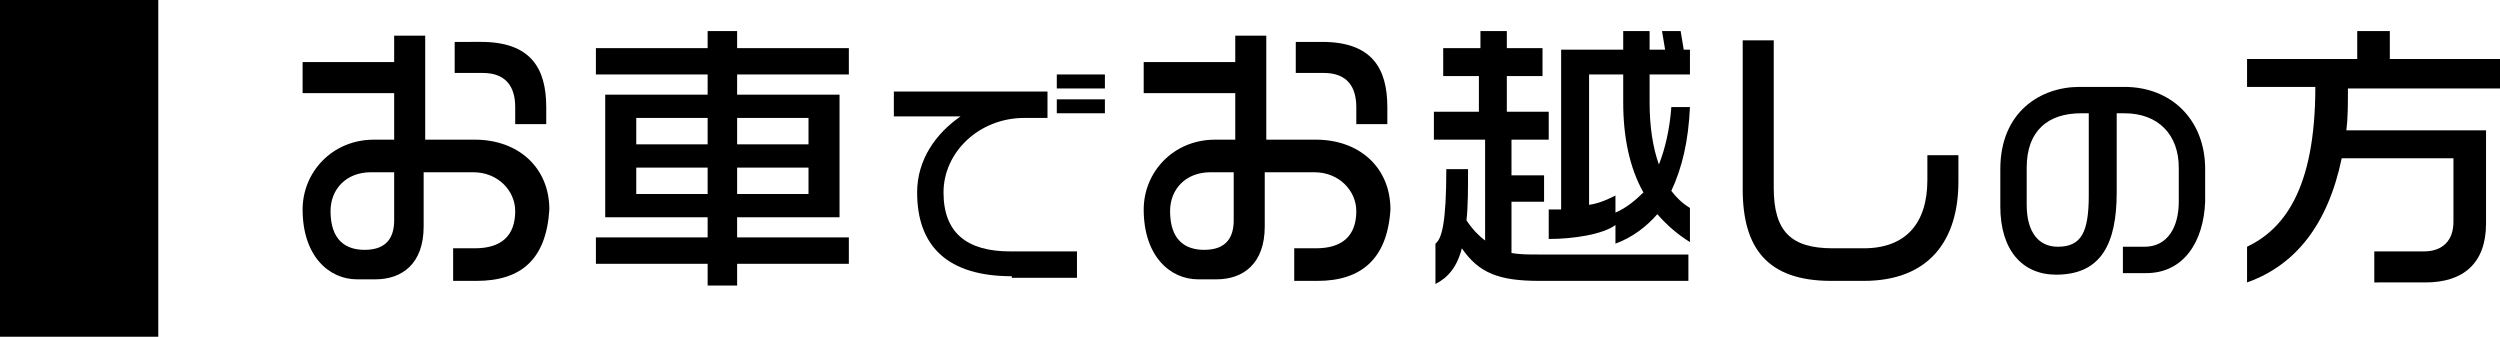 <?xml version="1.0" encoding="utf-8"?>
<!-- Generator: Adobe Illustrator 24.0.2, SVG Export Plug-In . SVG Version: 6.00 Build 0)  -->
<svg version="1.1" id="レイヤー_1" xmlns="http://www.w3.org/2000/svg" xmlns:xlink="http://www.w3.org/1999/xlink" x="0px"
	 y="0px" width="161.1px" height="21.7px" viewBox="0 0 161.1 21.7" style="enable-background:new 0 0 161.1 21.7;"
	 xml:space="preserve">
<style type="text/css">
	.st0{enable-background:new    ;}
</style>
<rect width="10.2" height="21.7"/>
<g class="st0">
	<path d="M30.7,18.1h-1.5V16h1.4c1.7,0,2.6-0.8,2.6-2.4c0-1.3-1.1-2.5-2.7-2.5h-3.2v3.5c0,2.4-1.4,3.4-3.1,3.4h-1.2
		c-1.8,0-3.5-1.5-3.5-4.5c0-2.4,1.9-4.5,4.6-4.5h1.3v-3h-5.9V4h5.9V2.3h2v6.7h3.2c2.8,0,4.8,1.8,4.8,4.5
		C35.2,16.7,33.6,18.1,30.7,18.1z M25.4,11.1h-1.5c-1.6,0-2.6,1.1-2.6,2.5c0,1.9,1,2.5,2.2,2.5c1.5,0,1.9-0.9,1.9-1.9V11.1z M33.2,8
		V6.9c0-1.2-0.5-2.2-2.1-2.2h-1.8v-2H31c3.2,0,4.2,1.7,4.2,4.2V8H33.2z"/>
	<path d="M47.5,17v1.4h-1.9V17h-7.2v-1.7h7.2V14H39V6.1h6.6V4.8h-7.2V3.1h7.2V2h1.9v1.1h7.2v1.7h-7.2v1.3h6.6V14h-6.6v1.3h7.2V17
		H47.5z M45.6,7.6H41v1.7h4.6V7.6z M45.6,10.8H41v1.7h4.6V10.8z M52.1,7.6h-4.6v1.7h4.6V7.6z M52.1,10.8h-4.6v1.7h4.6V10.8z"/>
	<path d="M65.2,17.8c-4.1,0-6.1-1.9-6.1-5.4c0-2.1,1.2-3.8,2.8-4.9h-4.3V5.9h9.9v1.7h-1.5c-2.9,0-5.2,2.2-5.2,4.8s1.5,3.8,4.3,3.8
		h4.3v1.7H65.2z M68.1,5.8V4.8h3.1v0.9H68.1z M68.1,7.4V6.4h3.1v0.9H68.1z"/>
	<path d="M84.9,18.1h-1.5V16h1.4c1.7,0,2.6-0.8,2.6-2.4c0-1.3-1.1-2.5-2.7-2.5h-3.2v3.5c0,2.4-1.4,3.4-3.1,3.4h-1.2
		c-1.8,0-3.5-1.5-3.5-4.5c0-2.4,1.9-4.5,4.6-4.5h1.3v-3h-5.9V4h5.9V2.3h2v6.7h3.2c2.8,0,4.8,1.8,4.8,4.5
		C89.4,16.7,87.7,18.1,84.9,18.1z M79.5,11.1h-1.5c-1.6,0-2.6,1.1-2.6,2.5c0,1.9,1,2.5,2.2,2.5c1.5,0,1.9-0.9,1.9-1.9V11.1z M87.4,8
		V6.9c0-1.2-0.5-2.2-2.1-2.2h-1.8v-2h1.7c3.2,0,4.2,1.7,4.2,4.2V8H87.4z"/>
	<path d="M99.2,18.1c-2.6,0-3.9-0.5-5-2.1c-0.3,1.2-0.9,1.9-1.7,2.3v-2.6c0.4-0.3,0.7-1.3,0.7-4.8h1.4c0,1.3,0,2.4-0.1,3.3
		c0.4,0.6,0.8,1,1.2,1.3V9h-3.3V7.2h2.9V4.9H93V3.1h2.4V2h1.7v1.1h2.3v1.8h-2.3v2.3h2.7V9h-2.4v2.3h2.1v1.7h-2.1v3.3
		c0.5,0.1,1.1,0.1,1.7,0.1h9.7v1.7H99.2z M107.7,12.3c0.3,0.4,0.7,0.8,1.2,1.1v2.2c-0.8-0.5-1.5-1.1-2.1-1.8
		c-0.7,0.8-1.6,1.5-2.7,1.9v-1.2c-0.8,0.6-2.7,0.9-4.3,0.9v-1.9c0.3,0,0.6,0,0.8,0V3.2h4V2h1.7v1.2h1L107.1,2h1.2l0.2,1.2h0.4v1.6
		h-2.6v1.8c0,1.5,0.2,2.9,0.6,4c0.4-1,0.7-2.3,0.8-3.7h1.2C108.8,9.1,108.4,10.8,107.7,12.3z M104.6,6.6V4.8h-2.2v8.4
		c0.7-0.1,1.3-0.4,1.7-0.6v1.1c0.7-0.3,1.3-0.8,1.8-1.3C105,10.8,104.6,8.8,104.6,6.6z"/>
	<path d="M120.1,18.1H118c-4.1,0-5.7-2.1-5.7-5.9V2.6h2v9.5c0,2.8,1.1,3.9,3.8,3.9h2c2.7,0,4.1-1.6,4.1-4.4V10h2v1.7
		C126.2,15.5,124.3,18.1,120.1,18.1z"/>
	<path d="M138.3,17.6h-1.5v-1.7h1.4c1.5,0,2.2-1.3,2.2-2.9v-2.2c0-2.1-1.3-3.5-3.5-3.5h-0.5v5.1c0,3.3-1,5.3-3.9,5.3
		c-2.2,0-3.6-1.6-3.6-4.4v-2.4c0-3.7,2.6-5.3,5.1-5.3h2.9c3,0,5.2,2.1,5.2,5.3V13C142,15.6,140.7,17.6,138.3,17.6z M134.6,7.3h-0.5
		c-2.1,0-3.5,1.1-3.5,3.5v2.4c0,1.8,0.8,2.7,2,2.7c1.5,0,2-0.9,2-3.3V7.3z"/>
	<path d="M151.3,5.7c0,1,0,1.9-0.1,2.7h9v6c0,2.6-1.5,3.8-3.9,3.8H153v-2h3.2c1.2,0,1.9-0.7,1.9-1.9v-4.1h-7.2c-0.9,4.3-3,6.9-6.1,8
		v-2.3c2.3-1.1,4.4-3.6,4.4-10.3h-4.4V3.8h7.1V2h2.1v1.8h7.1v1.9H151.3z"/>
</g>
</svg>
